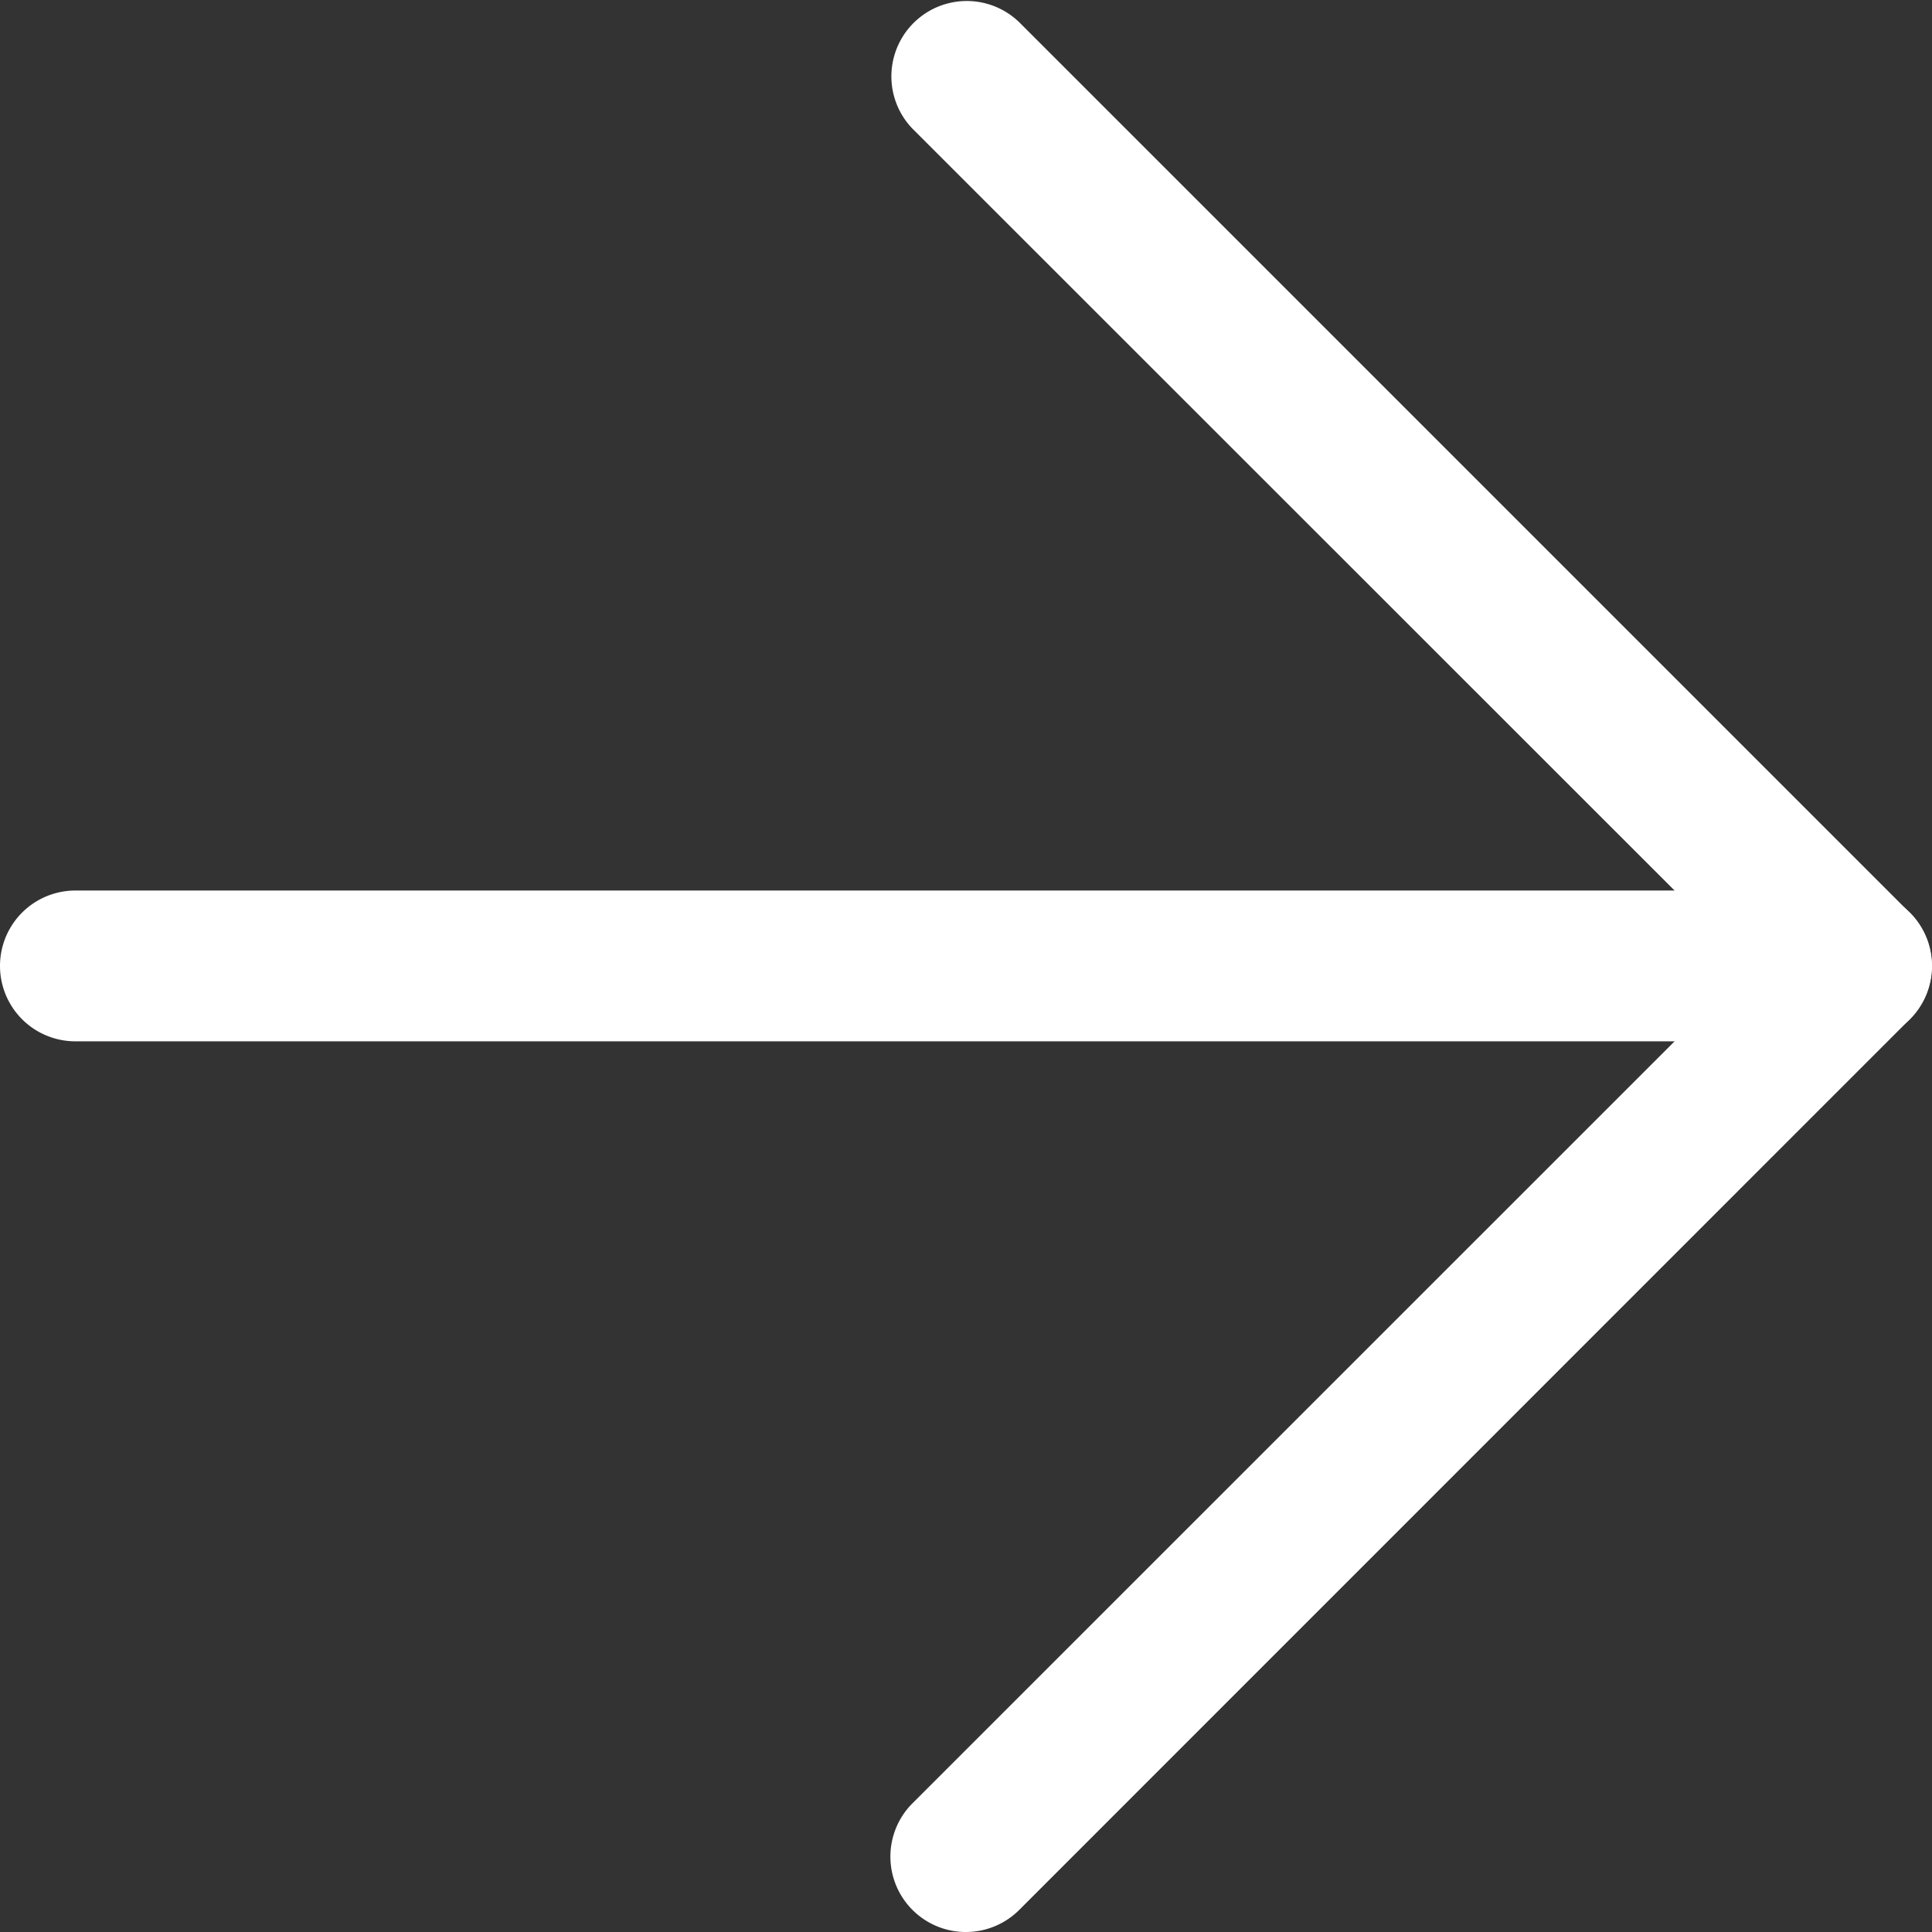 <svg xmlns="http://www.w3.org/2000/svg" width="12.813" height="12.813" viewBox="0 0 12.813 12.813"><rect x="0" y="0" width="12.813" height="12.813" fill="#333333" stroke="none"/><g transform="translate(-7 -7)"><path d="M19.313,18.5H7.5a.5.5,0,0,1,0-1H19.313a.5.5,0,1,1,0,1Z" transform="translate(0 -4.594)" fill="#fff"/><path d="M18,19.813a.5.5,0,0,1-.354-.854L23.2,13.406,17.646,7.854a.5.5,0,0,1,.707-.707l5.906,5.906a.5.5,0,0,1,0,.707l-5.906,5.907A.5.5,0,0,1,18,19.813Z" transform="translate(-4.594 0)" fill="#fff"/></g></svg>